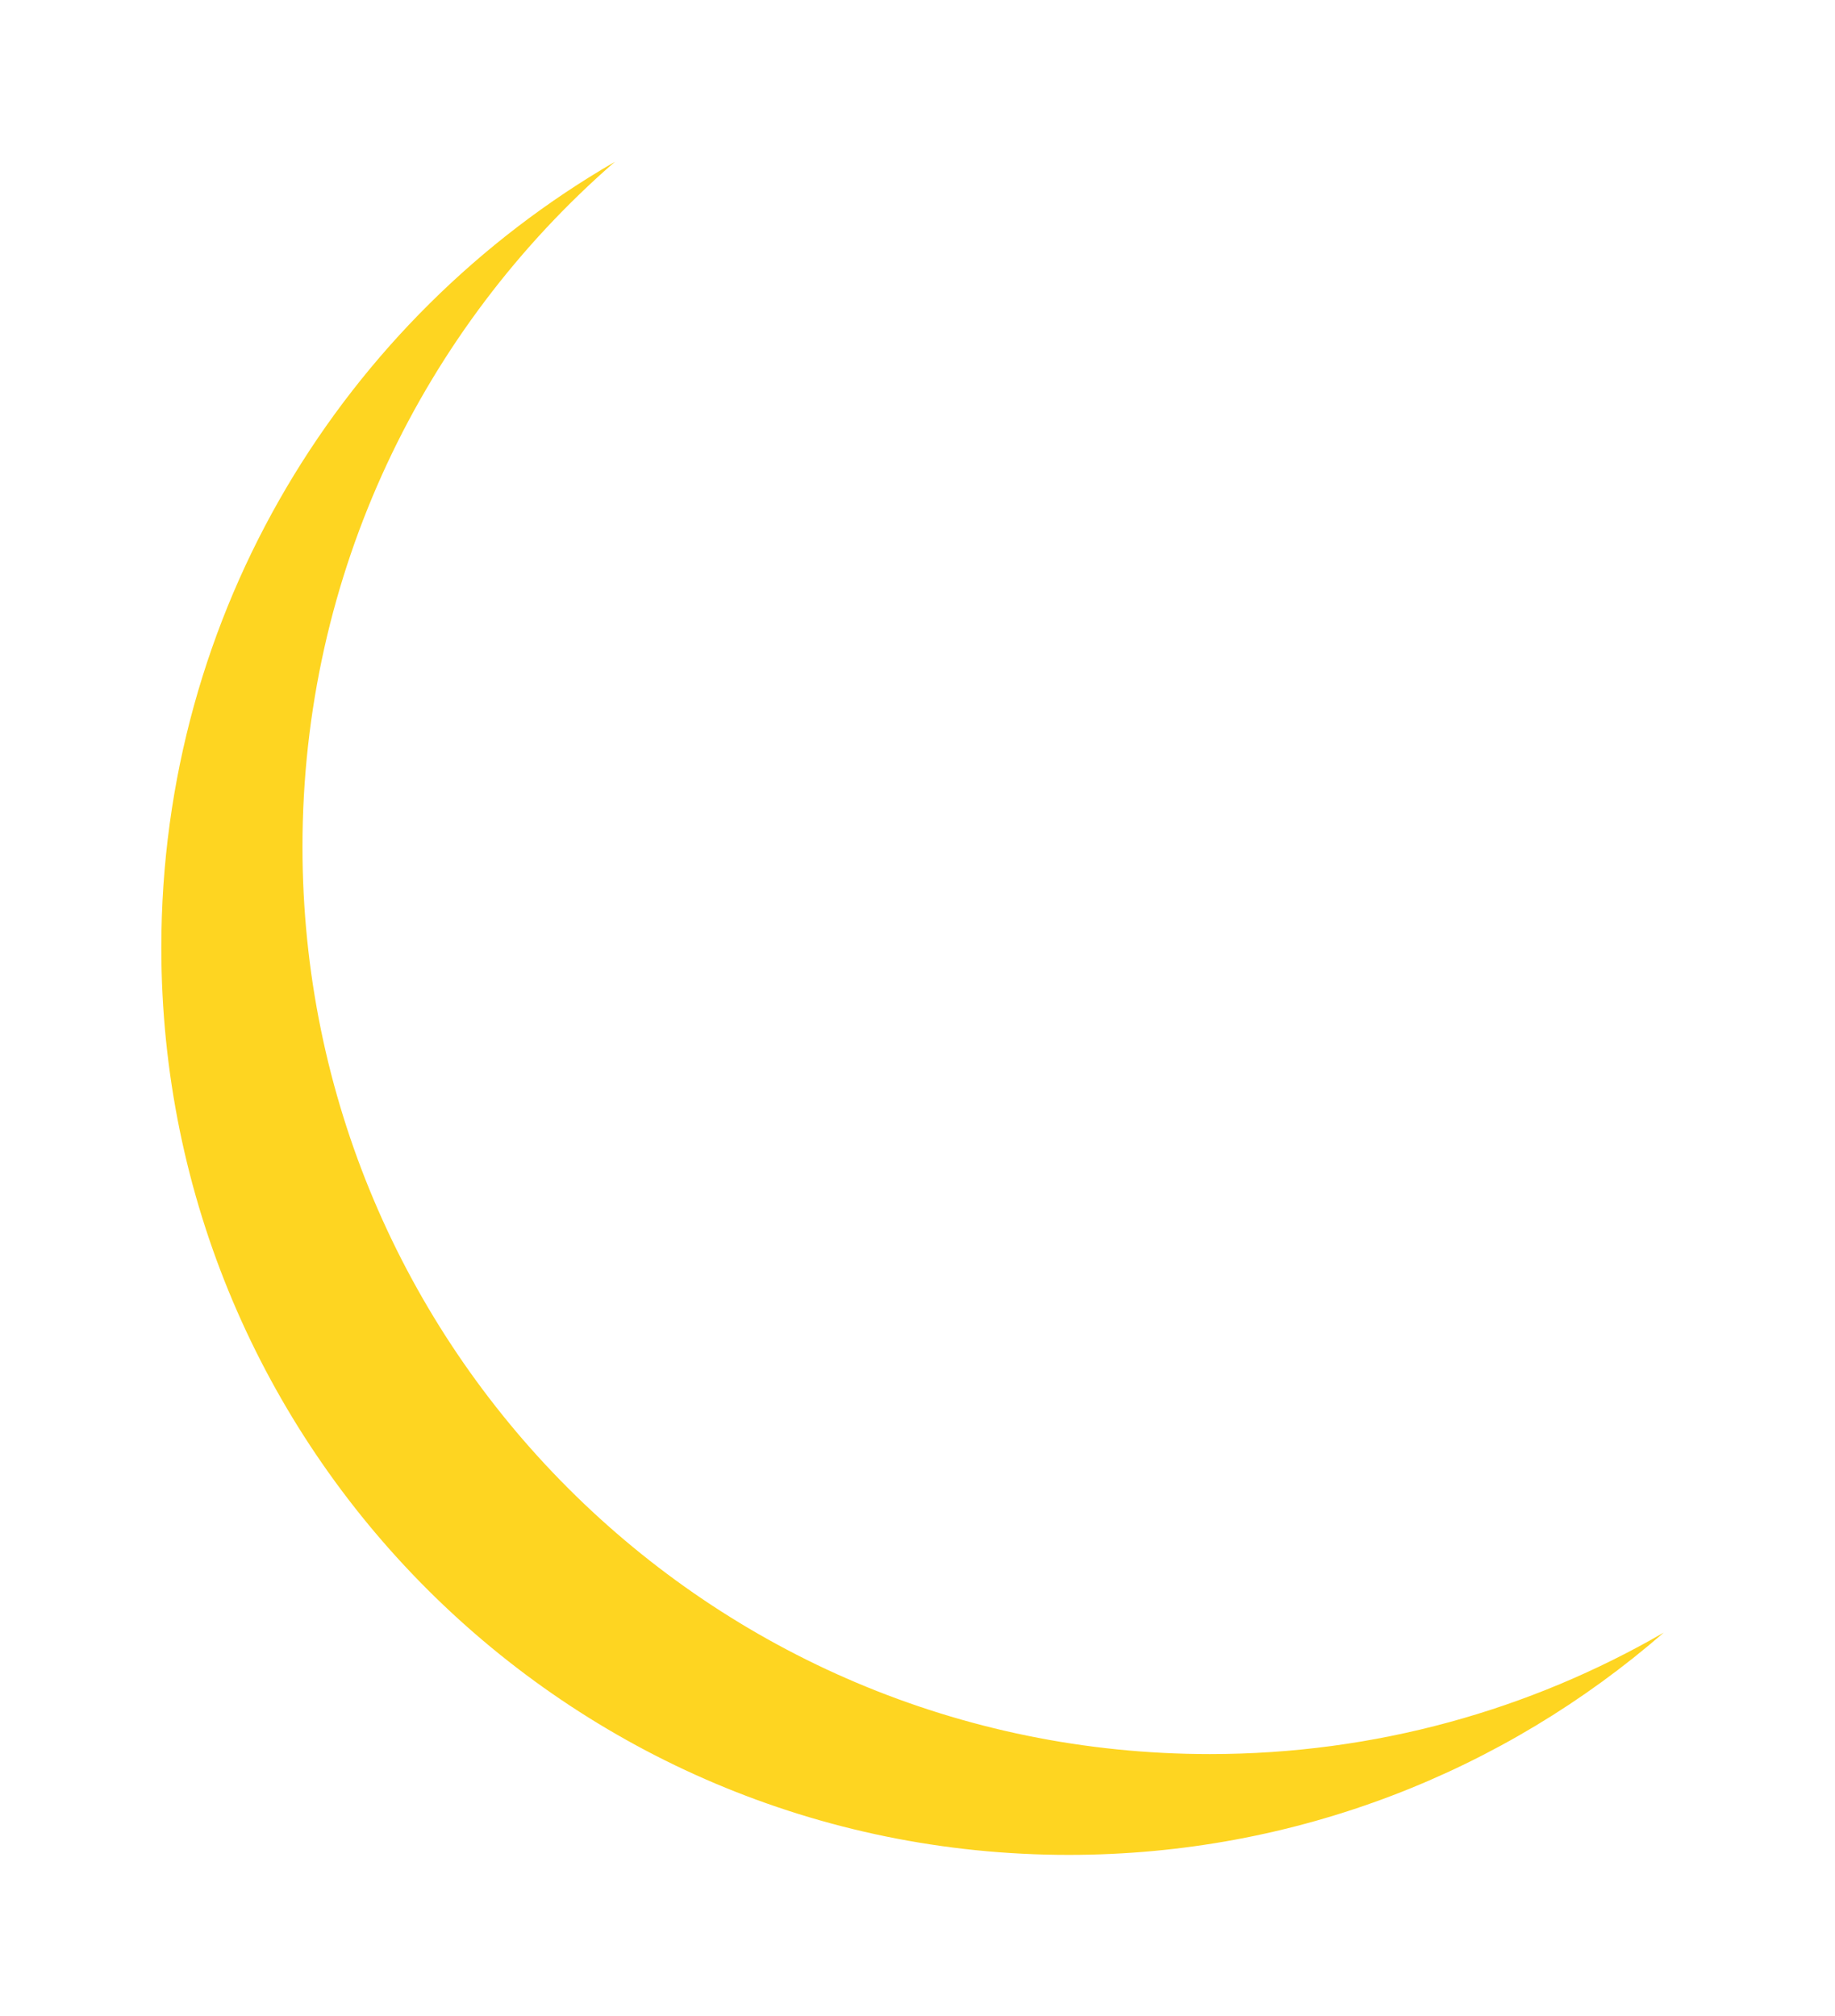 <svg width="91" height="100" viewBox="0 0 91 100" fill="none" xmlns="http://www.w3.org/2000/svg">
<g filter="url(#filter0_d)">
<path fill-rule="evenodd" clip-rule="evenodd" d="M82.509 80.974C75.888 84.807 68.2 87 60 87C35.147 87 15 66.853 15 42C15 28.437 21 16.276 30.491 8.026C17.045 15.808 8 30.348 8 47C8 71.853 28.147 92 53 92C64.29 92 74.609 87.842 82.509 80.974Z" fill="#FED521"/>
</g>
<defs>
<filter id="filter0_d" x="0" y="0.026" width="90.509" height="99.974" filterUnits="userSpaceOnUse" color-interpolation-filters="sRGB">
<feFlood flood-opacity="0" result="BackgroundImageFix"/>
<feColorMatrix in="SourceAlpha" type="matrix" values="0 0 0 0 0 0 0 0 0 0 0 0 0 0 0 0 0 0 127 0" result="hardAlpha"/>
<feOffset/>
<feGaussianBlur stdDeviation="4"/>
<feColorMatrix type="matrix" values="0 0 0 0 0.996 0 0 0 0 0.835 0 0 0 0 0.129 0 0 0 0.3 0"/>
<feBlend mode="normal" in2="BackgroundImageFix" result="effect1_dropShadow"/>
<feBlend mode="normal" in="SourceGraphic" in2="effect1_dropShadow" result="shape"/>
</filter>
</defs>
</svg>
